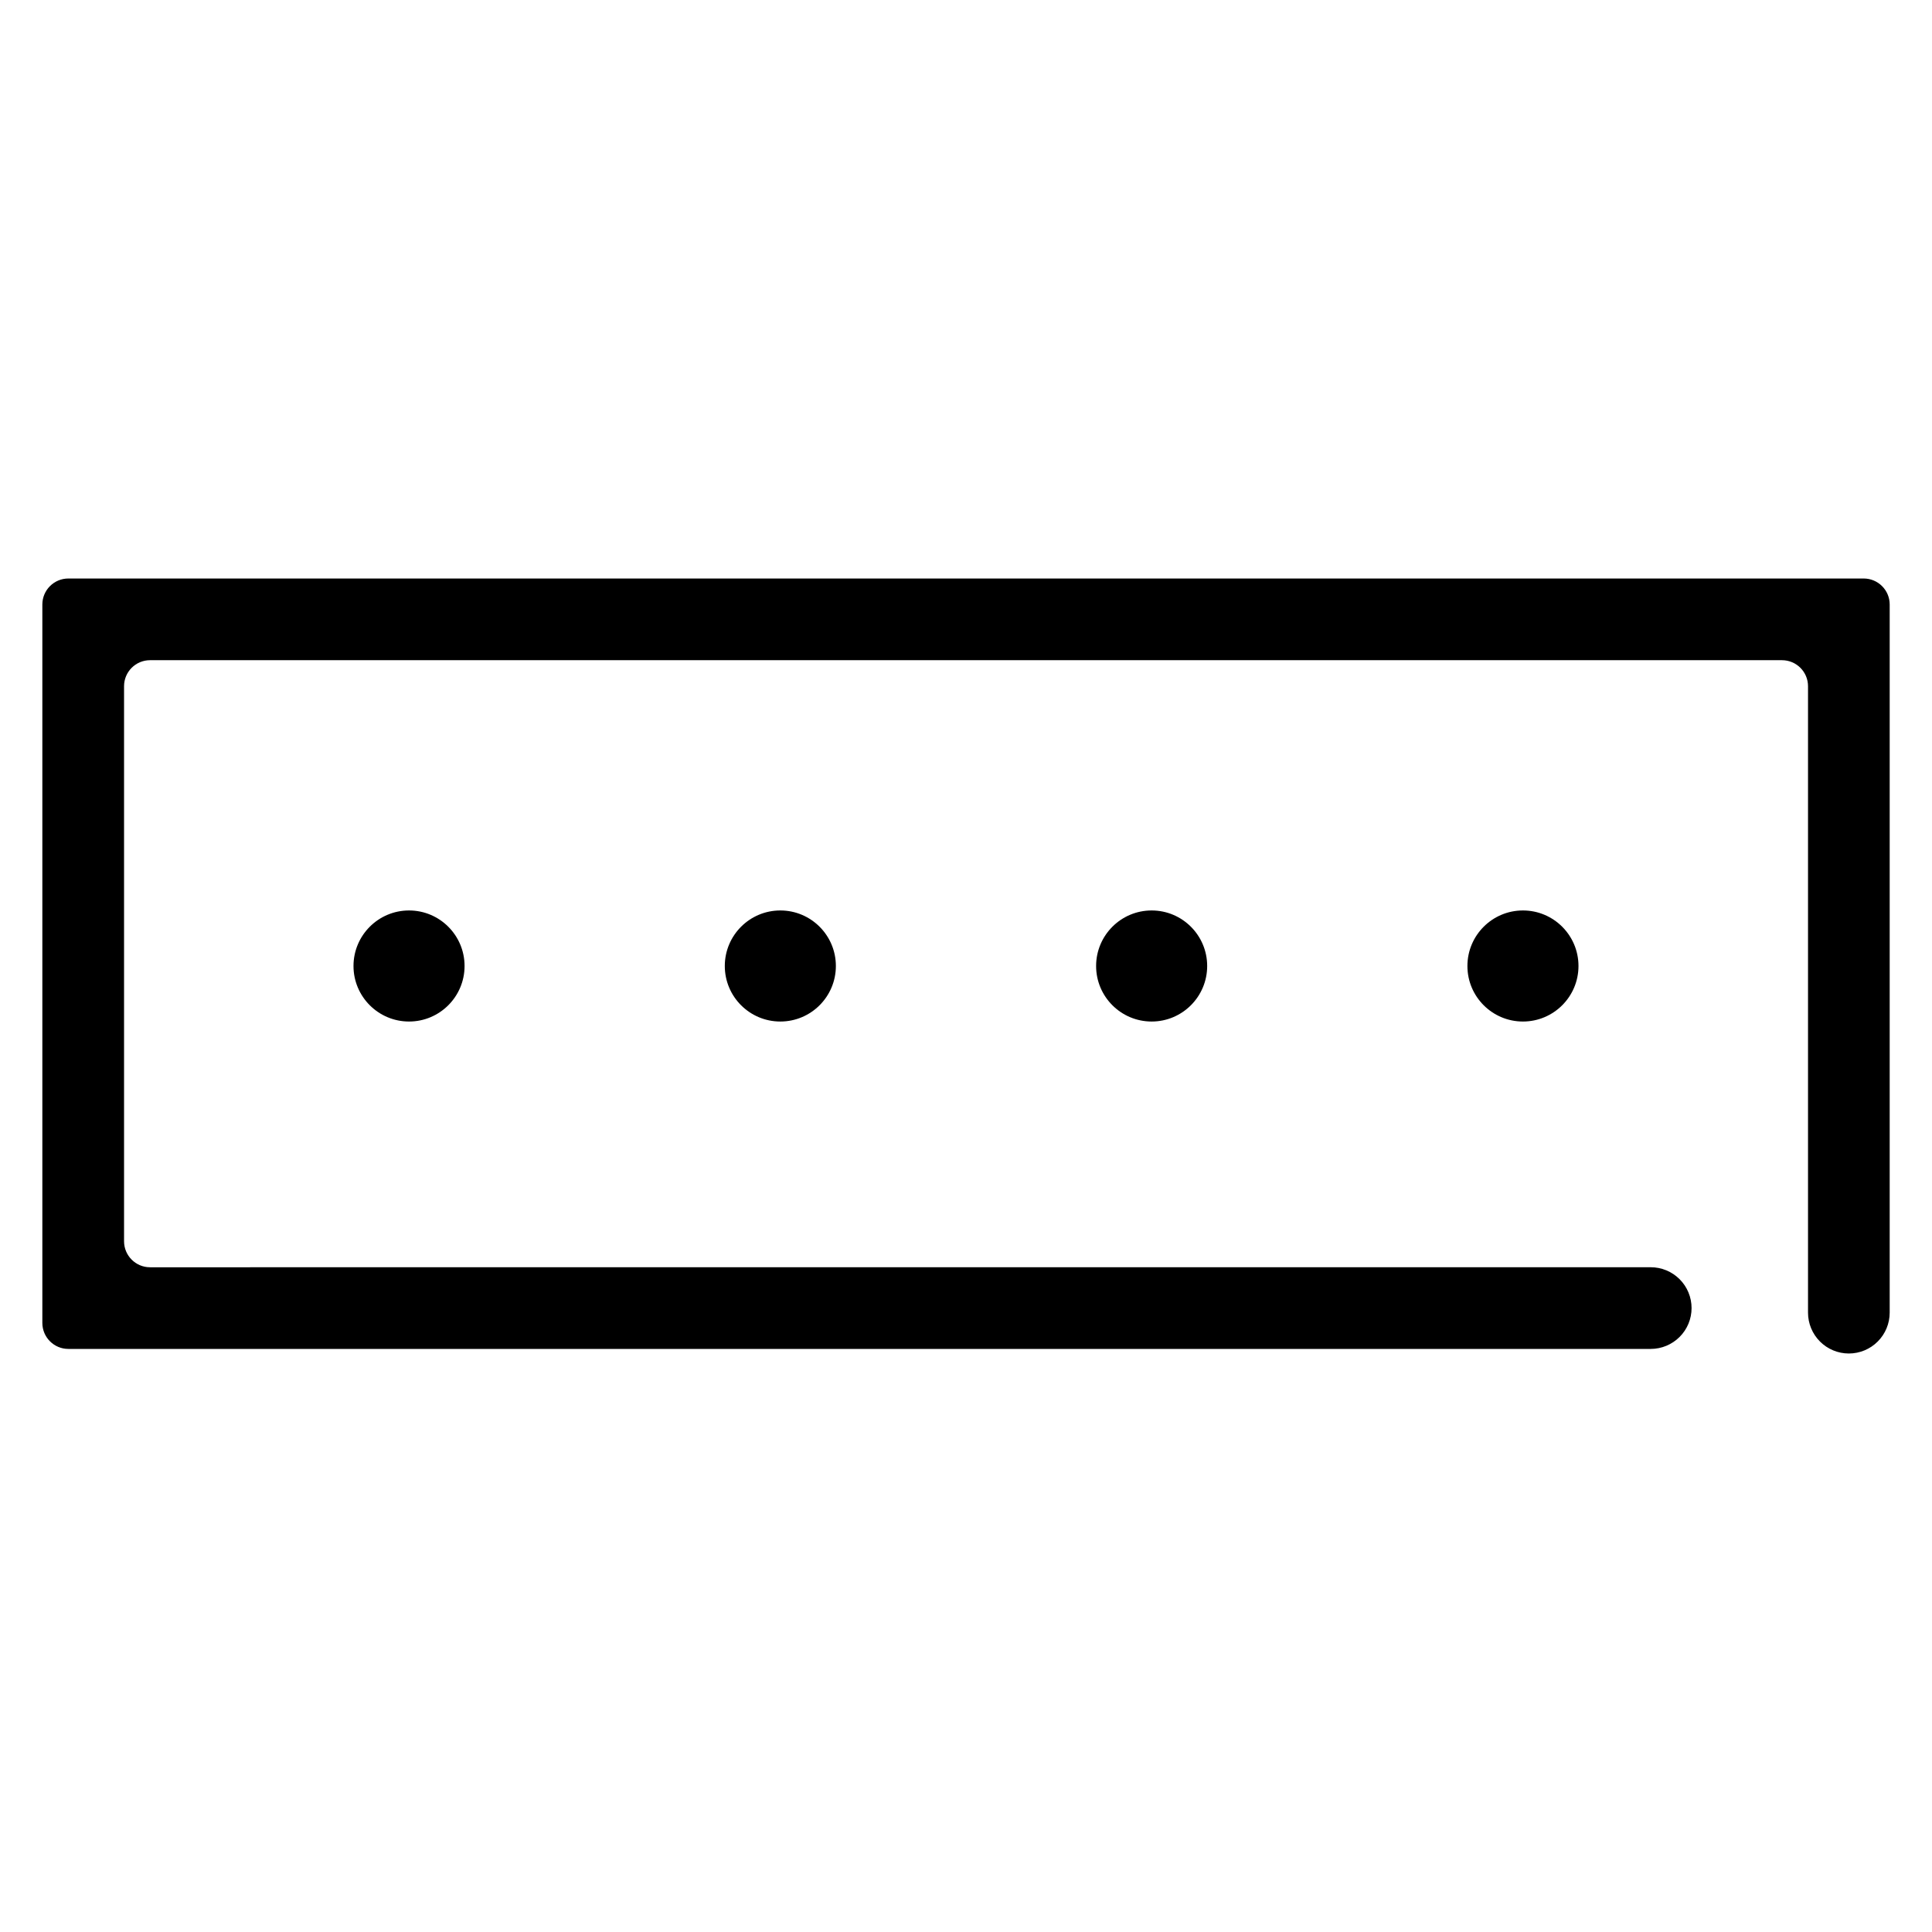 <?xml version="1.0" encoding="UTF-8"?>
<!-- Uploaded to: SVG Repo, www.svgrepo.com, Generator: SVG Repo Mixer Tools -->
<svg fill="#000000" width="800px" height="800px" version="1.1" viewBox="144 144 512 512" xmlns="http://www.w3.org/2000/svg">
 <g>
  <path d="m581.46 479.83c2.863 0 5.621 1.141 7.648 3.168 2.035 2.027 3.176 4.781 3.176 7.656 0 2.871-1.141 5.625-3.176 7.652-2.027 2.027-4.785 3.172-7.648 3.172h-419.35c-3.801 0-6.887-3.09-6.887-6.891v-190.39c0-3.801 3.086-6.887 6.887-6.887h475.79c3.801 0 6.887 3.086 6.887 6.887v187.67c0 2.863-1.141 5.621-3.168 7.648-2.027 2.035-4.781 3.176-7.656 3.176-2.871 0-5.625-1.141-7.652-3.176-2.027-2.027-3.168-4.785-3.168-7.648v-166.02c0-3.801-3.09-6.887-6.891-6.887h-432.49c-3.801 0-6.887 3.086-6.887 6.887v147.1c0 3.801 3.086 6.891 6.887 6.891z"/>
  <path d="m237.68 400c0-8.125 6.598-14.719 14.719-14.719 8.121 0 14.715 6.594 14.715 14.719 0 8.121-6.594 14.715-14.715 14.715-8.121 0-14.719-6.594-14.719-14.715z"/>
  <path d="m336.08 400c0-8.125 6.594-14.719 14.715-14.719 8.125 0 14.719 6.594 14.719 14.719 0 8.121-6.594 14.715-14.719 14.715-8.121 0-14.715-6.594-14.715-14.715z"/>
  <path d="m434.48 400c0-8.125 6.598-14.719 14.719-14.719 8.121 0 14.715 6.594 14.715 14.719 0 8.121-6.594 14.715-14.715 14.715-8.121 0-14.719-6.594-14.719-14.715z"/>
  <path d="m532.88 400c0-8.125 6.594-14.719 14.715-14.719 8.125 0 14.719 6.594 14.719 14.719 0 8.121-6.594 14.715-14.719 14.715-8.121 0-14.715-6.594-14.715-14.715z"/>
 </g>
</svg>